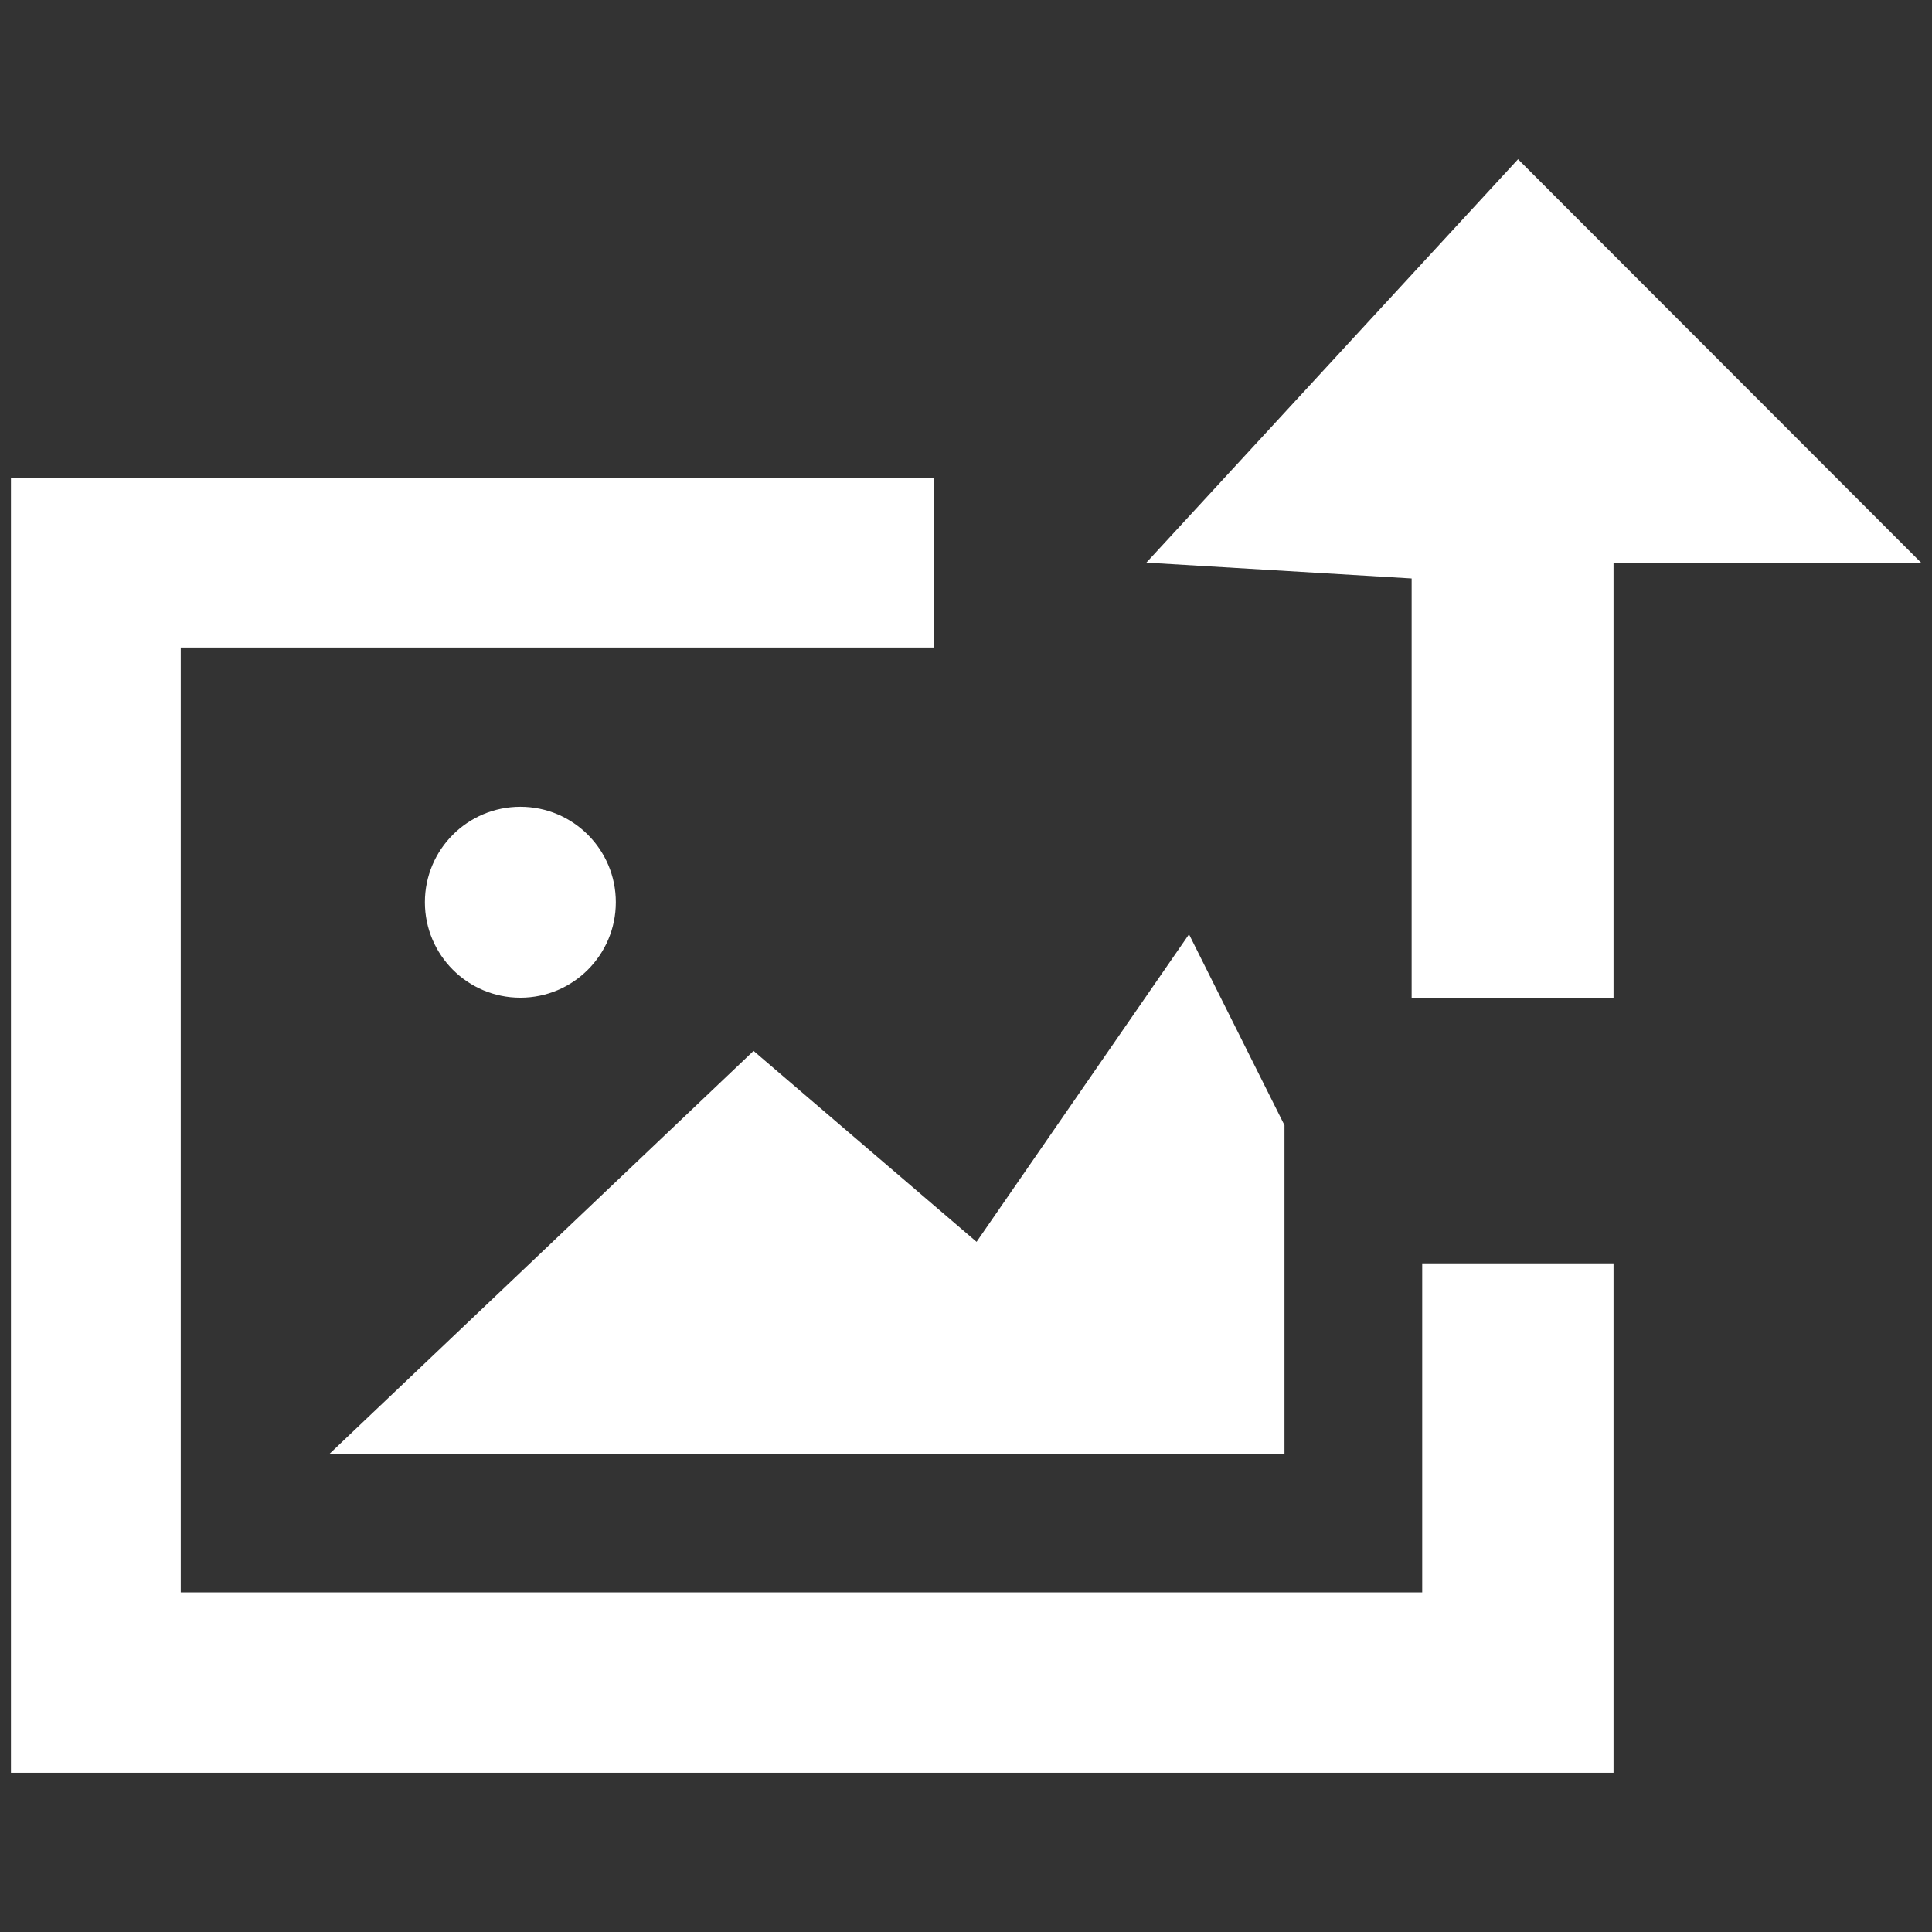 <?xml version="1.0" encoding="utf-8"?>
<!-- Generator: Adobe Illustrator 20.0.0, SVG Export Plug-In . SVG Version: 6.00 Build 0)  -->
<svg version="1.1" id="katman_1" xmlns="http://www.w3.org/2000/svg" xmlns:xlink="http://www.w3.org/1999/xlink" x="0px" y="0px"
	 viewBox="0 0 512 512" style="enable-background:new 0 0 512 512;" xml:space="preserve">
<rect x="0" y="0" width="512" height="512" fill="#333333" stroke="none"/>
<style type="text/css">
	.st0{fill:#FFFFFF;}
</style>
<g>
	<polygon class="st0" points="247.6,171.6 47.9,171.6 47.9,422 376.9,422 376.9,334.8 427.6,334.8 427.6,469.8 2.9,469.8 2.9,126.6 
		247.6,126.6 	"/>
	<polygon class="st0" points="303.8,149.1 402.3,42.2 509.1,149.1 427.6,149.1 427.6,264.4 374.1,264.4 374.1,153.3 	"/>
	<polygon class="st0" points="87.2,385.4 340.4,385.4 340.4,298.2 315.1,247.6 258.8,329.1 199.7,278.5 	"/>
	<circle class="st0" cx="137.9" cy="239.1" r="25.3"/>
</g>
</svg>
